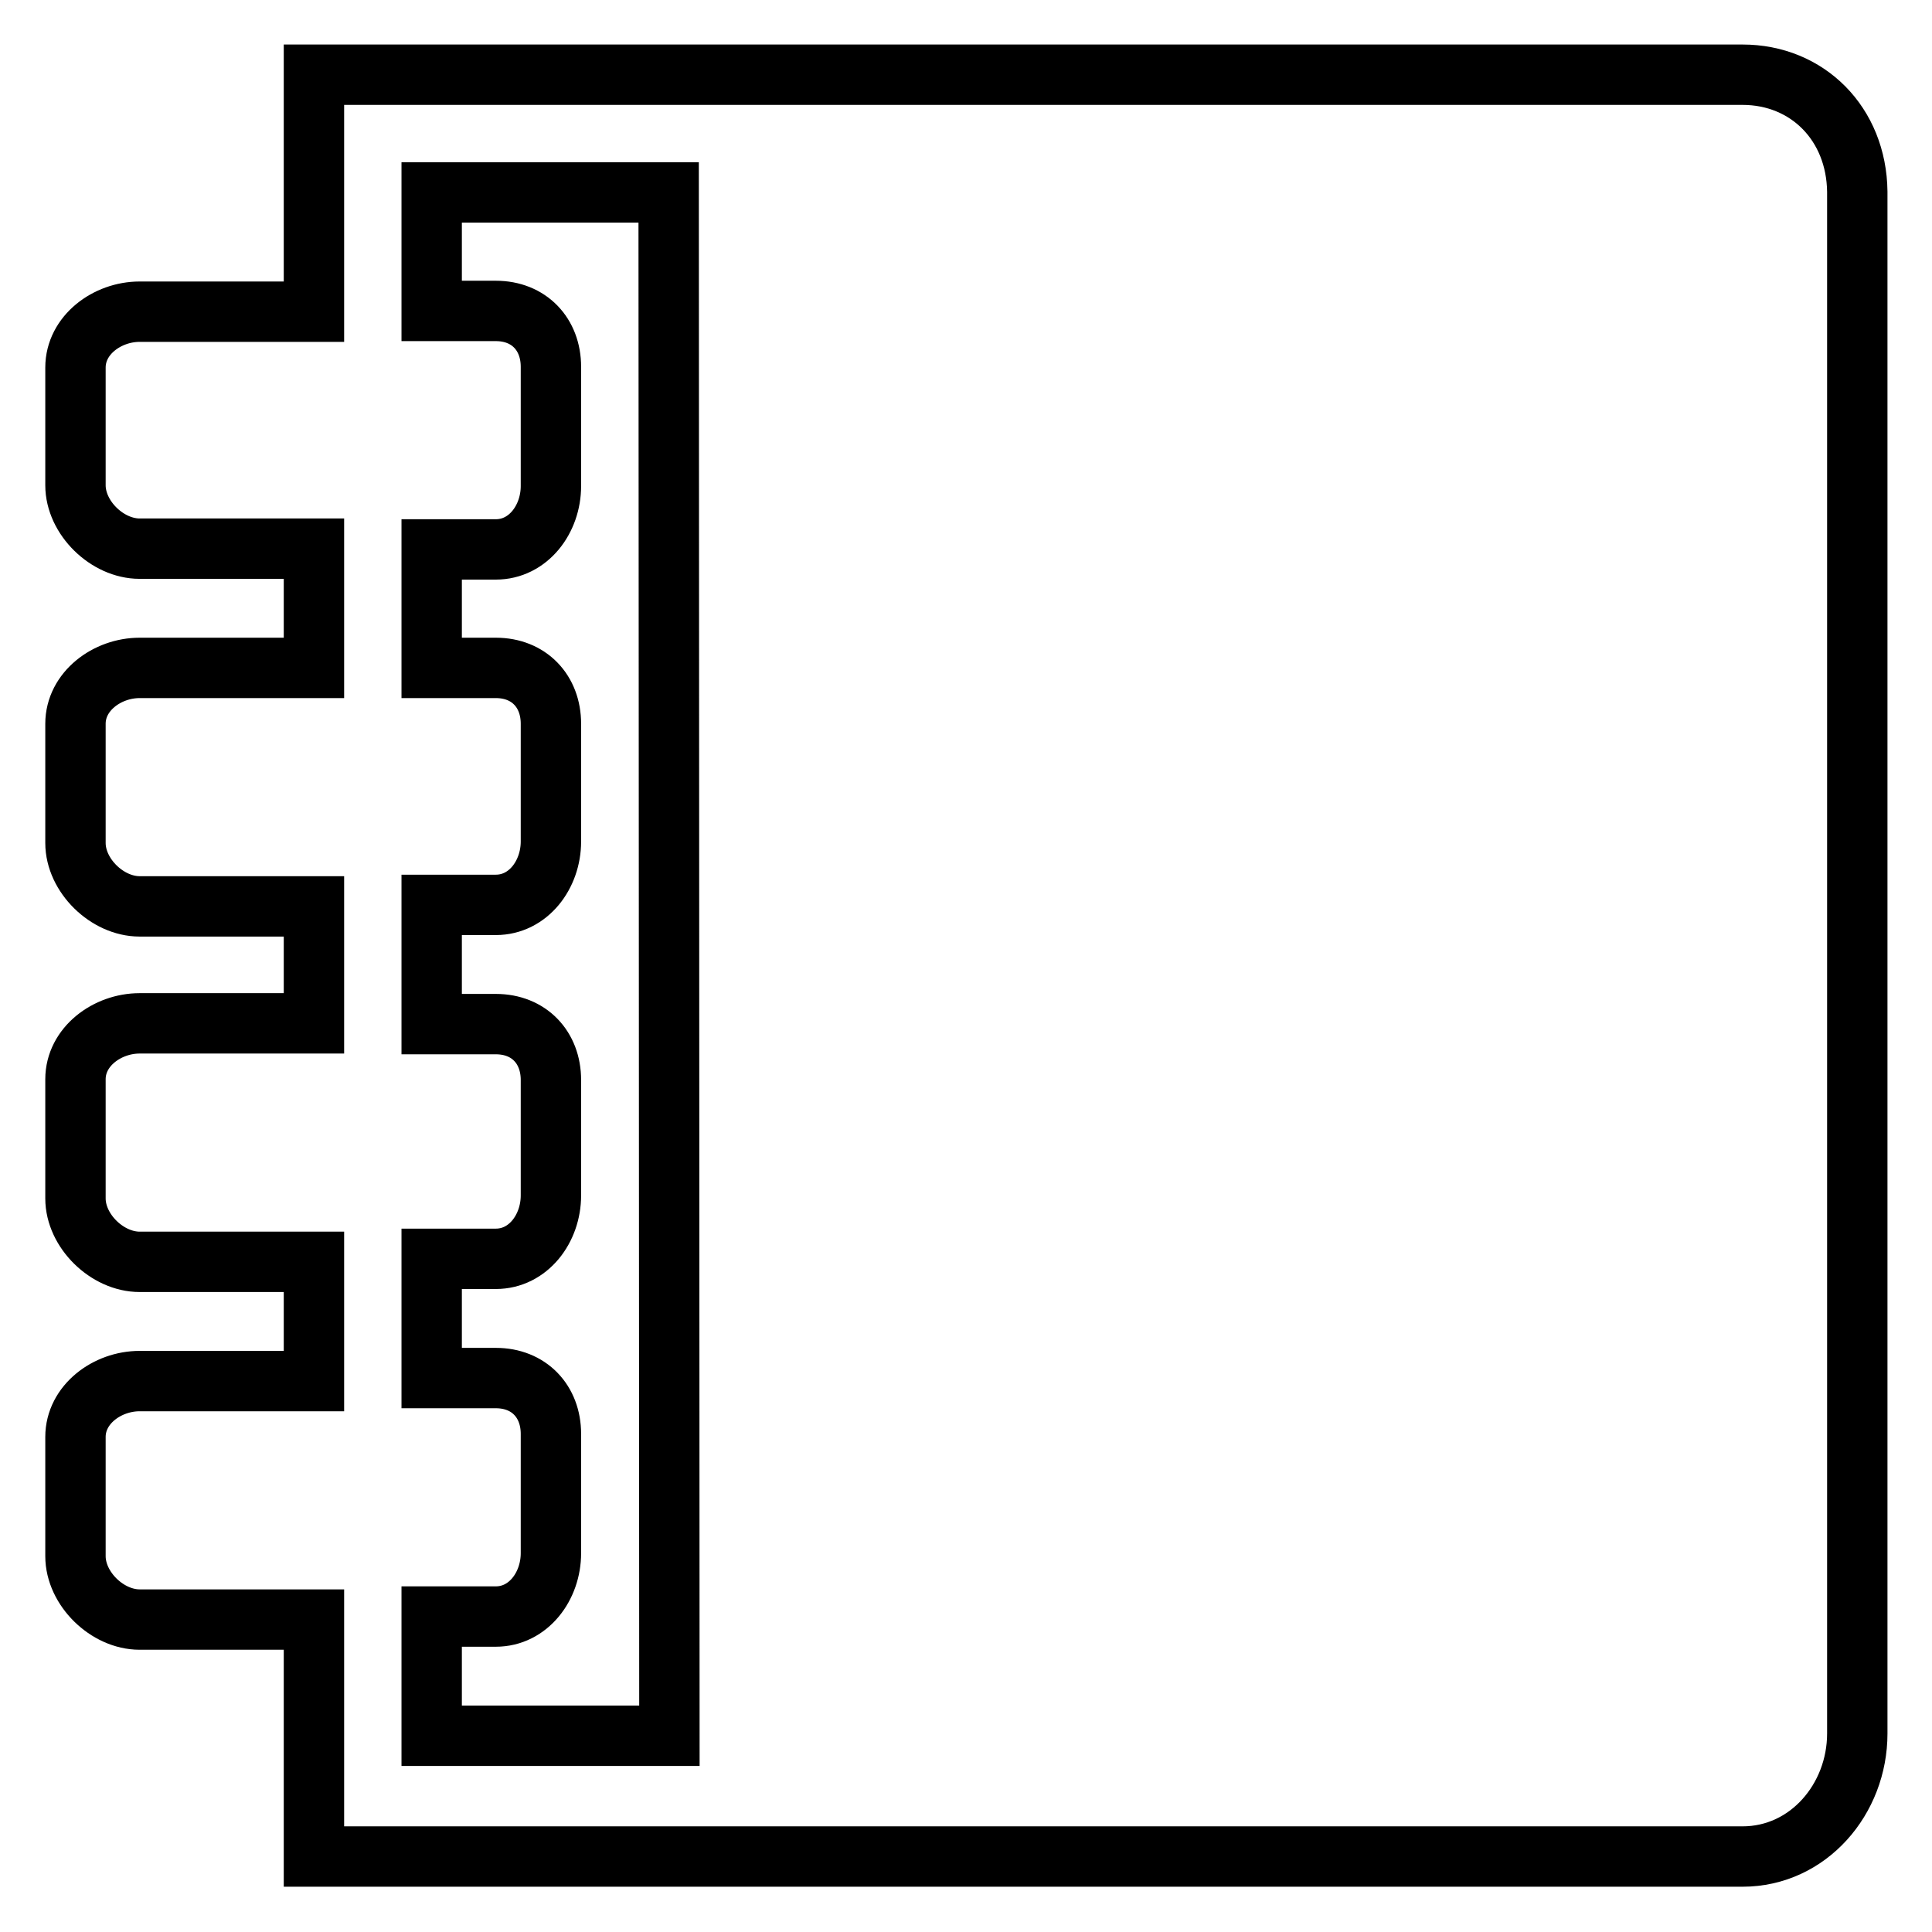 <?xml version="1.0" encoding="utf-8"?>
<!-- Svg Vector Icons : http://www.onlinewebfonts.com/icon -->
<!DOCTYPE svg PUBLIC "-//W3C//DTD SVG 1.1//EN" "http://www.w3.org/Graphics/SVG/1.1/DTD/svg11.dtd">
<svg version="1.1" xmlns="http://www.w3.org/2000/svg" xmlns:xlink="http://www.w3.org/1999/xlink" x="0px" y="0px" viewBox="0 0 256 256" enable-background="new 0 0 256 256" xml:space="preserve">
<g> <path stroke-width="8" fill-opacity="0" stroke="#000000"  d="M230.9,9.9H41.6v31.4H18.5c-4.3,0-8.5,3.1-8.5,7.4v15.6c0,4.3,4.2,8.4,8.5,8.4h23.1v15.8H18.5 c-4.3,0-8.5,3.1-8.5,7.4v15.8c0,4.3,4.2,8.4,8.5,8.4h23.1v15.5H18.5c-4.3,0-8.5,3.1-8.5,7.4v15.8c0,4.3,4.2,8.4,8.5,8.4h23.1v15.8 H18.5c-4.3,0-8.5,3.1-8.5,7.4v15.8c0,4.3,4.2,8.4,8.5,8.4h23.1v31.4h189.3c8.7,0,15.2-7.6,15.2-16.3V25.4 C246,16.4,239.5,9.9,230.9,9.9z M88.7,230H57.2v-15.8h8.5c4.3,0,7.3-4,7.3-8.4V190c0-4.3-2.9-7.4-7.3-7.4h-8.5v-15.8h8.5 c4.3,0,7.3-4,7.3-8.4v-15.3c0-4.3-2.9-7.4-7.3-7.4h-8.5v-15.8h8.5c4.3,0,7.3-4,7.3-8.4V95.9c0-4.3-2.9-7.4-7.3-7.4h-8.5V72.8h8.5 c4.3,0,7.3-4,7.3-8.4V48.6c0-4.3-2.9-7.4-7.3-7.4h-8.5V25.5h31.4L88.7,230z"/></g>
</svg>